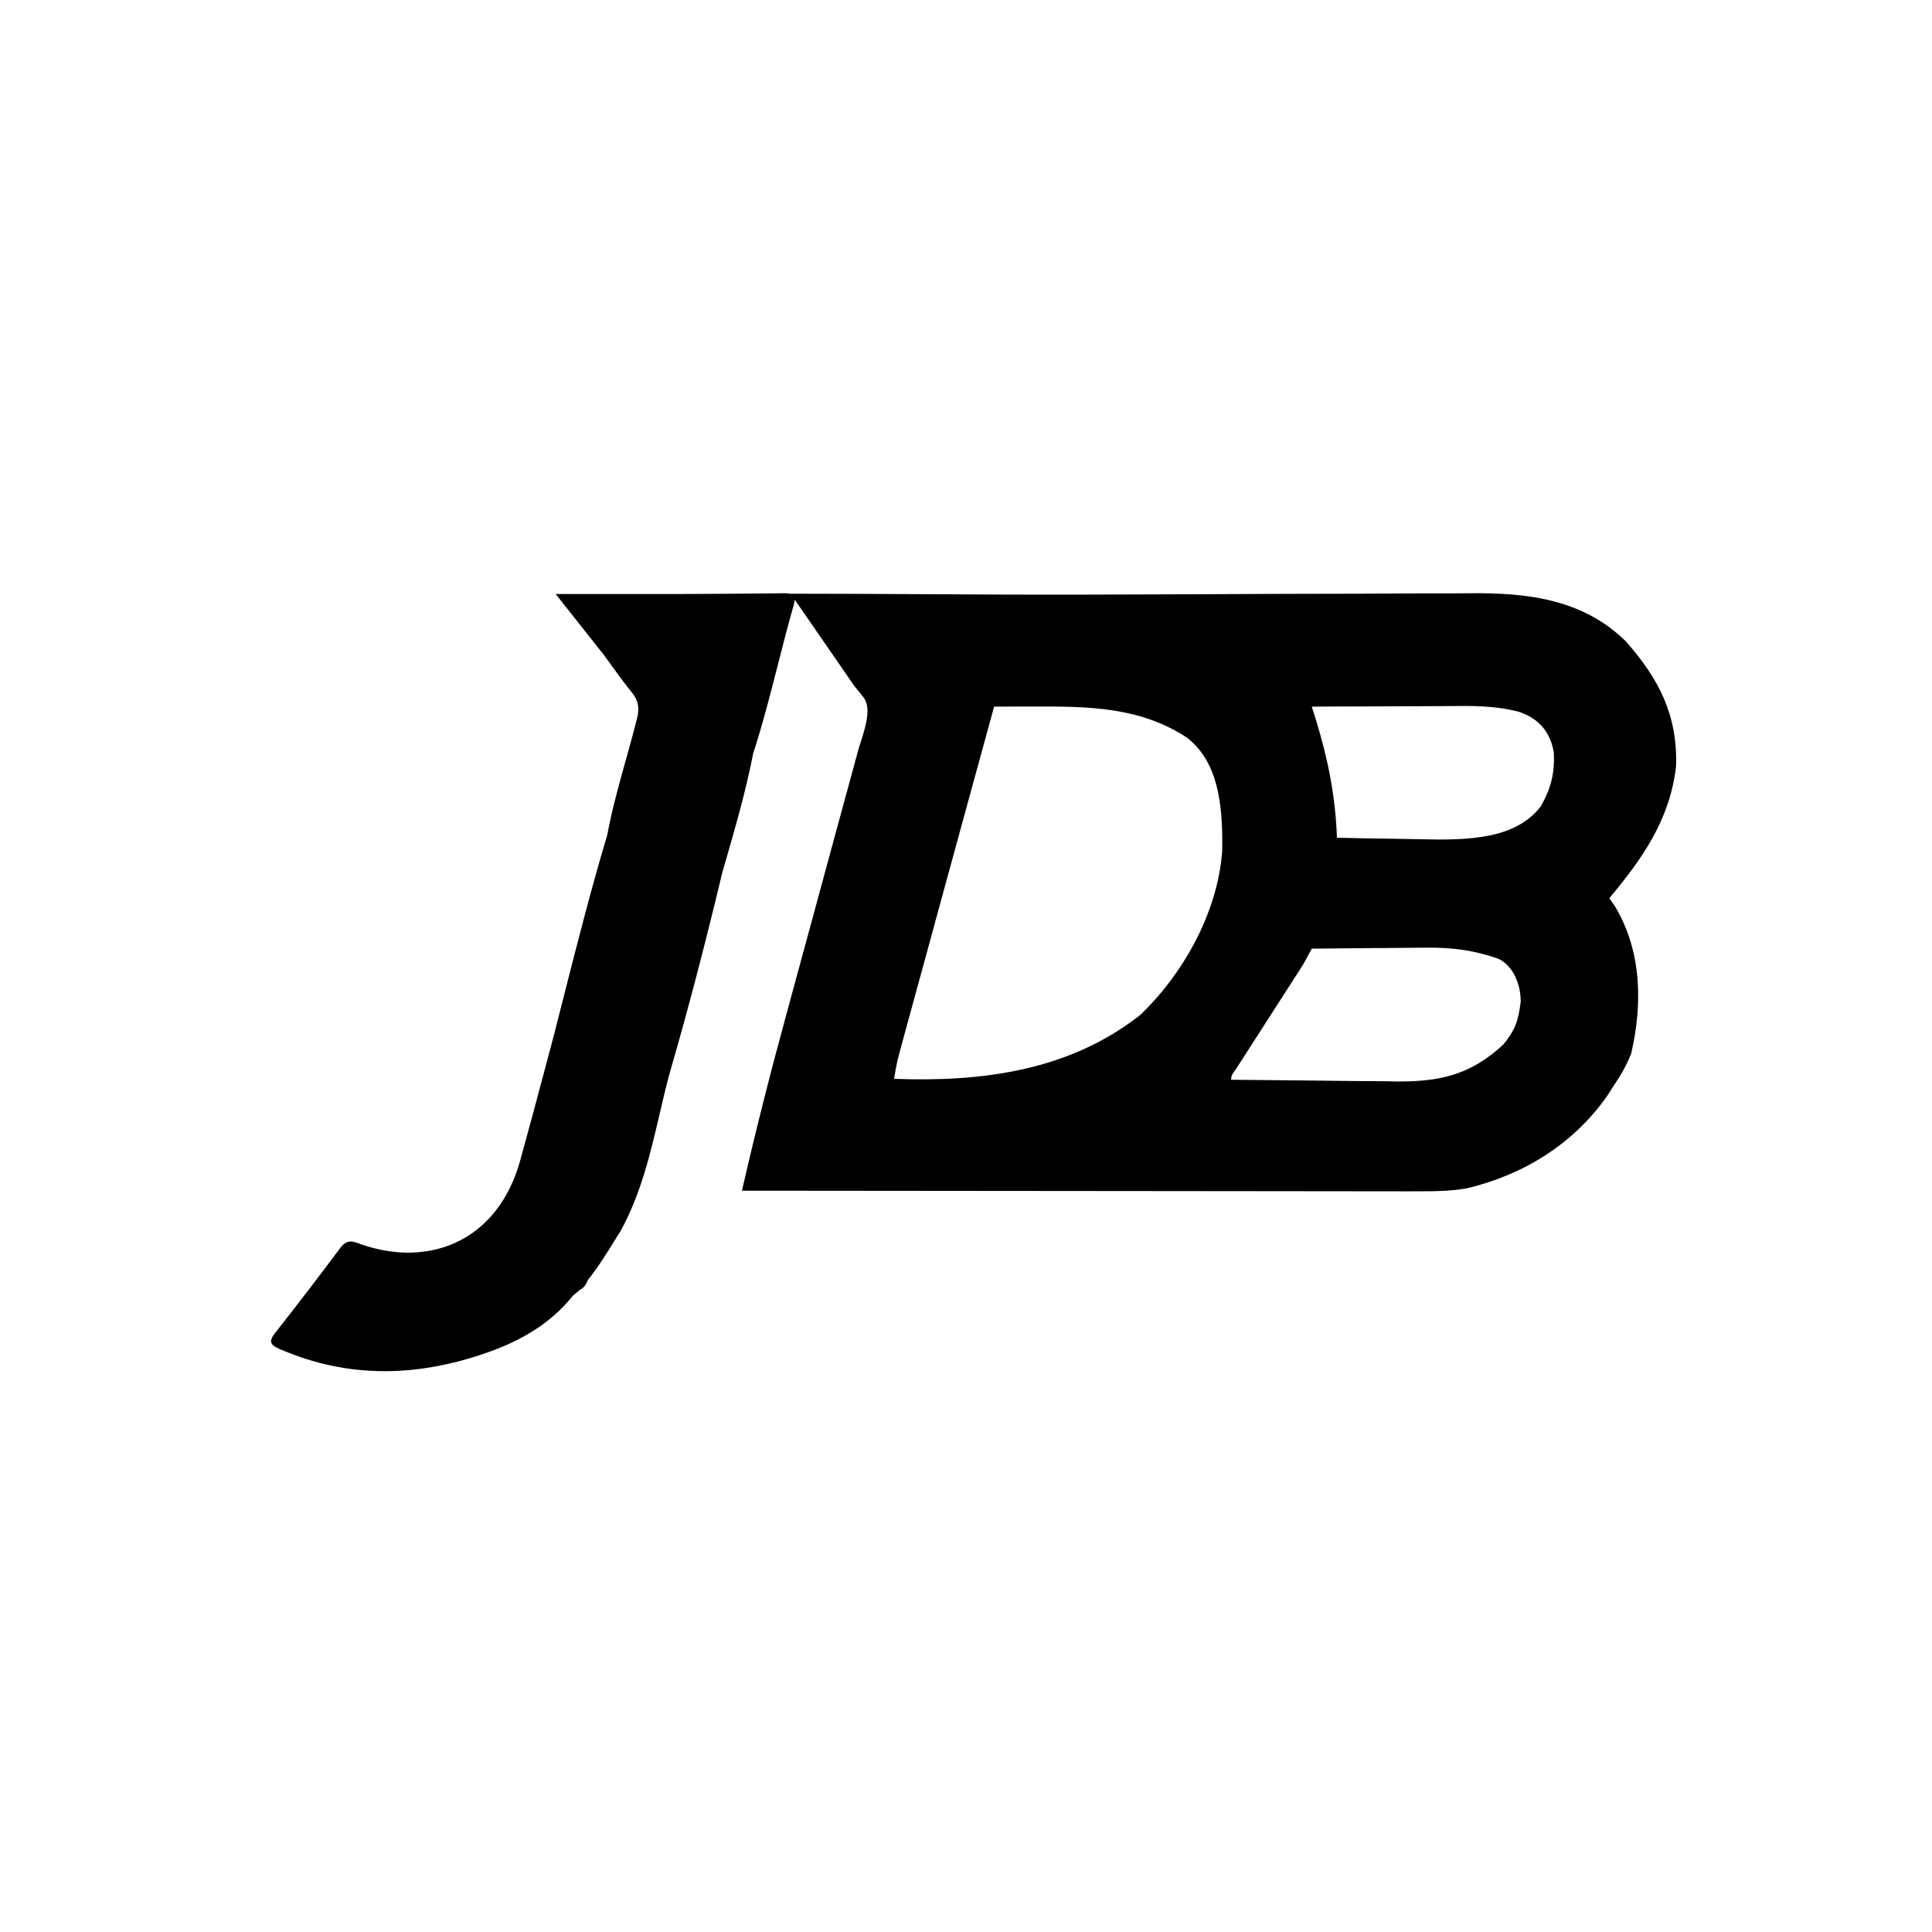 <svg viewBox="0 0 33 33" fill="none" xmlns="http://www.w3.org/2000/svg" class="s-ion-icon">
<path fill-rule="evenodd" clip-rule="evenodd" d="M12.871 12.837L12.873 12.845C13.033 12.348 13.162 11.843 13.291 11.338C13.378 10.995 13.466 10.653 13.563 10.314C13.57 10.286 13.574 10.263 13.575 10.243L14.596 11.722L14.736 11.893C14.88 12.068 14.818 12.331 14.667 12.784L14.477 13.483C14.421 13.686 14.366 13.889 14.311 14.091C14.152 14.675 13.994 15.26 13.835 15.844C13.736 16.206 13.637 16.569 13.539 16.932L13.425 17.352C13.154 18.343 12.902 19.336 12.673 20.338C14.177 20.34 15.681 20.341 17.184 20.342C17.915 20.343 18.646 20.343 19.378 20.344C20.02 20.345 20.662 20.346 21.304 20.346L21.401 20.346C21.708 20.346 22.015 20.346 22.322 20.347C22.646 20.347 22.97 20.348 23.295 20.348L23.654 20.348L23.993 20.349L24.305 20.348C24.562 20.349 24.799 20.341 25.052 20.298C26.023 20.068 26.87 19.543 27.447 18.726L27.574 18.529C27.692 18.355 27.782 18.194 27.861 17.999C28.06 17.146 28.041 16.235 27.582 15.476L27.488 15.342C28.059 14.661 28.524 13.994 28.628 13.092C28.658 12.213 28.334 11.593 27.767 10.951C27.027 10.229 26.086 10.123 25.093 10.133C24.972 10.135 24.852 10.136 24.732 10.136C24.401 10.135 24.072 10.136 23.741 10.138C23.392 10.141 23.042 10.142 22.692 10.142C22.031 10.143 21.369 10.145 20.708 10.149C19.95 10.152 19.192 10.155 18.433 10.157C17.548 10.159 16.661 10.154 15.77 10.149C15.017 10.145 14.262 10.141 13.505 10.141L13.507 10.144C13.479 10.136 13.445 10.133 13.403 10.133C12.965 10.139 12.526 10.141 12.088 10.144L11.649 10.146V10.156L11.648 10.156V10.146H9.491L10.268 11.128L10.269 11.125C10.32 11.195 10.371 11.265 10.422 11.335C10.541 11.5 10.66 11.665 10.788 11.822C10.905 11.965 10.927 12.093 10.88 12.277C10.822 12.508 10.758 12.737 10.694 12.966C10.573 13.397 10.453 13.828 10.371 14.269L10.371 14.275L10.37 14.271C10.102 15.165 9.872 16.068 9.642 16.971C9.587 17.188 9.532 17.405 9.476 17.622L9.477 17.622C9.419 17.837 9.363 18.05 9.306 18.265C9.168 18.785 9.029 19.305 8.885 19.823C8.598 20.861 7.832 21.446 6.844 21.393C6.588 21.375 6.336 21.319 6.096 21.228C5.961 21.179 5.891 21.213 5.809 21.32C5.449 21.801 5.084 22.281 4.712 22.751C4.59 22.904 4.597 22.965 4.783 23.045C5.967 23.558 7.159 23.518 8.349 23.093C8.901 22.897 9.405 22.607 9.781 22.137L9.897 22.037L9.897 22.038C9.964 22.003 10.014 21.944 10.037 21.872L10.034 21.872L10.036 21.87C10.211 21.654 10.357 21.418 10.503 21.181C10.533 21.134 10.562 21.086 10.592 21.039L10.593 21.039C10.945 20.405 11.107 19.712 11.269 19.019C11.323 18.786 11.378 18.553 11.44 18.323C11.769 17.194 12.062 16.054 12.336 14.909L12.374 14.777C12.559 14.138 12.744 13.499 12.87 12.844L12.871 12.837ZM22.406 12.07L22.478 12.297C22.685 12.976 22.81 13.597 22.836 14.309C23.192 14.318 23.547 14.324 23.902 14.328C24.023 14.33 24.144 14.332 24.264 14.335C25.078 14.355 25.891 14.335 26.319 13.771C26.494 13.463 26.559 13.198 26.54 12.845C26.467 12.446 26.229 12.251 25.937 12.156C25.534 12.052 25.158 12.056 24.765 12.06L24.635 12.061L24.44 12.062C24.238 12.062 24.035 12.063 23.832 12.064L23.417 12.066C23.08 12.066 22.743 12.068 22.406 12.07ZM16.98 12.07C16.766 12.85 16.552 13.63 16.339 14.41C16.241 14.772 16.142 15.135 16.042 15.497C15.946 15.846 15.851 16.196 15.756 16.546C15.719 16.679 15.683 16.812 15.646 16.946C15.595 17.133 15.544 17.319 15.493 17.506L15.405 17.828L15.377 17.932C15.329 18.109 15.322 18.134 15.271 18.427C16.771 18.484 18.257 18.292 19.472 17.34C20.219 16.627 20.803 15.573 20.876 14.534C20.891 13.729 20.802 13.014 20.279 12.603C19.472 12.069 18.576 12.065 17.639 12.068L17.447 12.068C17.291 12.069 17.135 12.069 16.98 12.07ZM22.257 16.478L22.406 16.204C22.702 16.2 22.998 16.197 23.295 16.195L23.66 16.193C23.838 16.191 24.016 16.189 24.194 16.188L24.366 16.187C24.808 16.183 25.173 16.229 25.593 16.376C25.86 16.507 25.975 16.828 25.975 17.108C25.934 17.435 25.885 17.586 25.679 17.84C25.099 18.38 24.564 18.473 23.869 18.473L23.652 18.468C23.418 18.467 23.183 18.466 22.949 18.463C22.787 18.46 22.624 18.459 22.462 18.457L21.028 18.443C21.028 18.373 21.057 18.334 21.089 18.291C21.104 18.272 21.119 18.252 21.132 18.228L22.257 16.478Z" fill="currentColor"></path>
</svg>